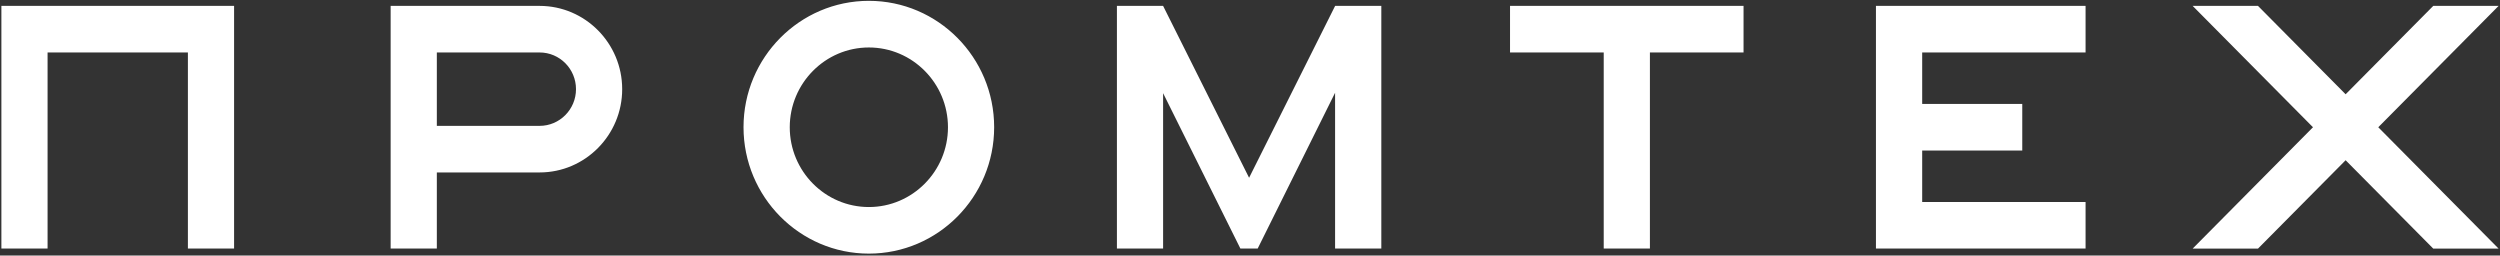 <svg width="900" height="92" viewBox="0 0 900 92" fill="none" xmlns="http://www.w3.org/2000/svg">
<rect x="0" y="0" width="900" height="92" fill="#333333" stroke="none"/>
<path d="M0.5 89.482H17.127V18.889H67.643V89.482H84.27V2.12H0.5V89.482ZM497.256 89.482H480.629V33.399L452.765 89.482H446.542L418.717 33.539V89.482H402.09V2.12H418.717L449.673 63.999L480.648 2.12H497.276V89.482H497.256ZM543.63 18.889H577.34V89.482H593.967V18.889H627.677V2.12H543.61V18.889H543.63ZM899.5 2.12H875.976L844.426 33.939L812.876 2.12H789.352L832.674 45.811L789.352 89.502H812.876L844.426 57.683L875.976 89.502H899.5L856.178 45.811L899.5 2.12ZM194.26 2.12H140.632V89.482H157.26V62.08H194.26C210.649 62.08 223.987 48.629 223.987 32.1C223.987 15.571 210.649 2.12 194.26 2.12ZM194.26 45.311H157.26V18.889H194.26C201.493 18.889 207.359 24.805 207.359 32.1C207.359 39.395 201.473 45.311 194.26 45.311ZM312.791 0.301C287.919 0.301 267.665 20.707 267.665 45.791C267.665 70.874 287.899 91.301 312.791 91.301C337.682 91.301 357.896 70.894 357.896 45.791C357.896 20.687 337.662 0.301 312.791 0.301ZM312.791 74.532C297.075 74.532 284.312 61.64 284.312 45.811C284.312 29.981 297.095 17.09 312.791 17.09C328.486 17.09 341.269 29.981 341.269 45.811C341.269 61.64 328.486 74.532 312.791 74.532ZM675.34 89.482H750.806V72.713H691.987V54.185H728.016V37.416H691.987V18.889H750.806V2.12H675.34V89.482Z" fill="white"/>
</svg>
